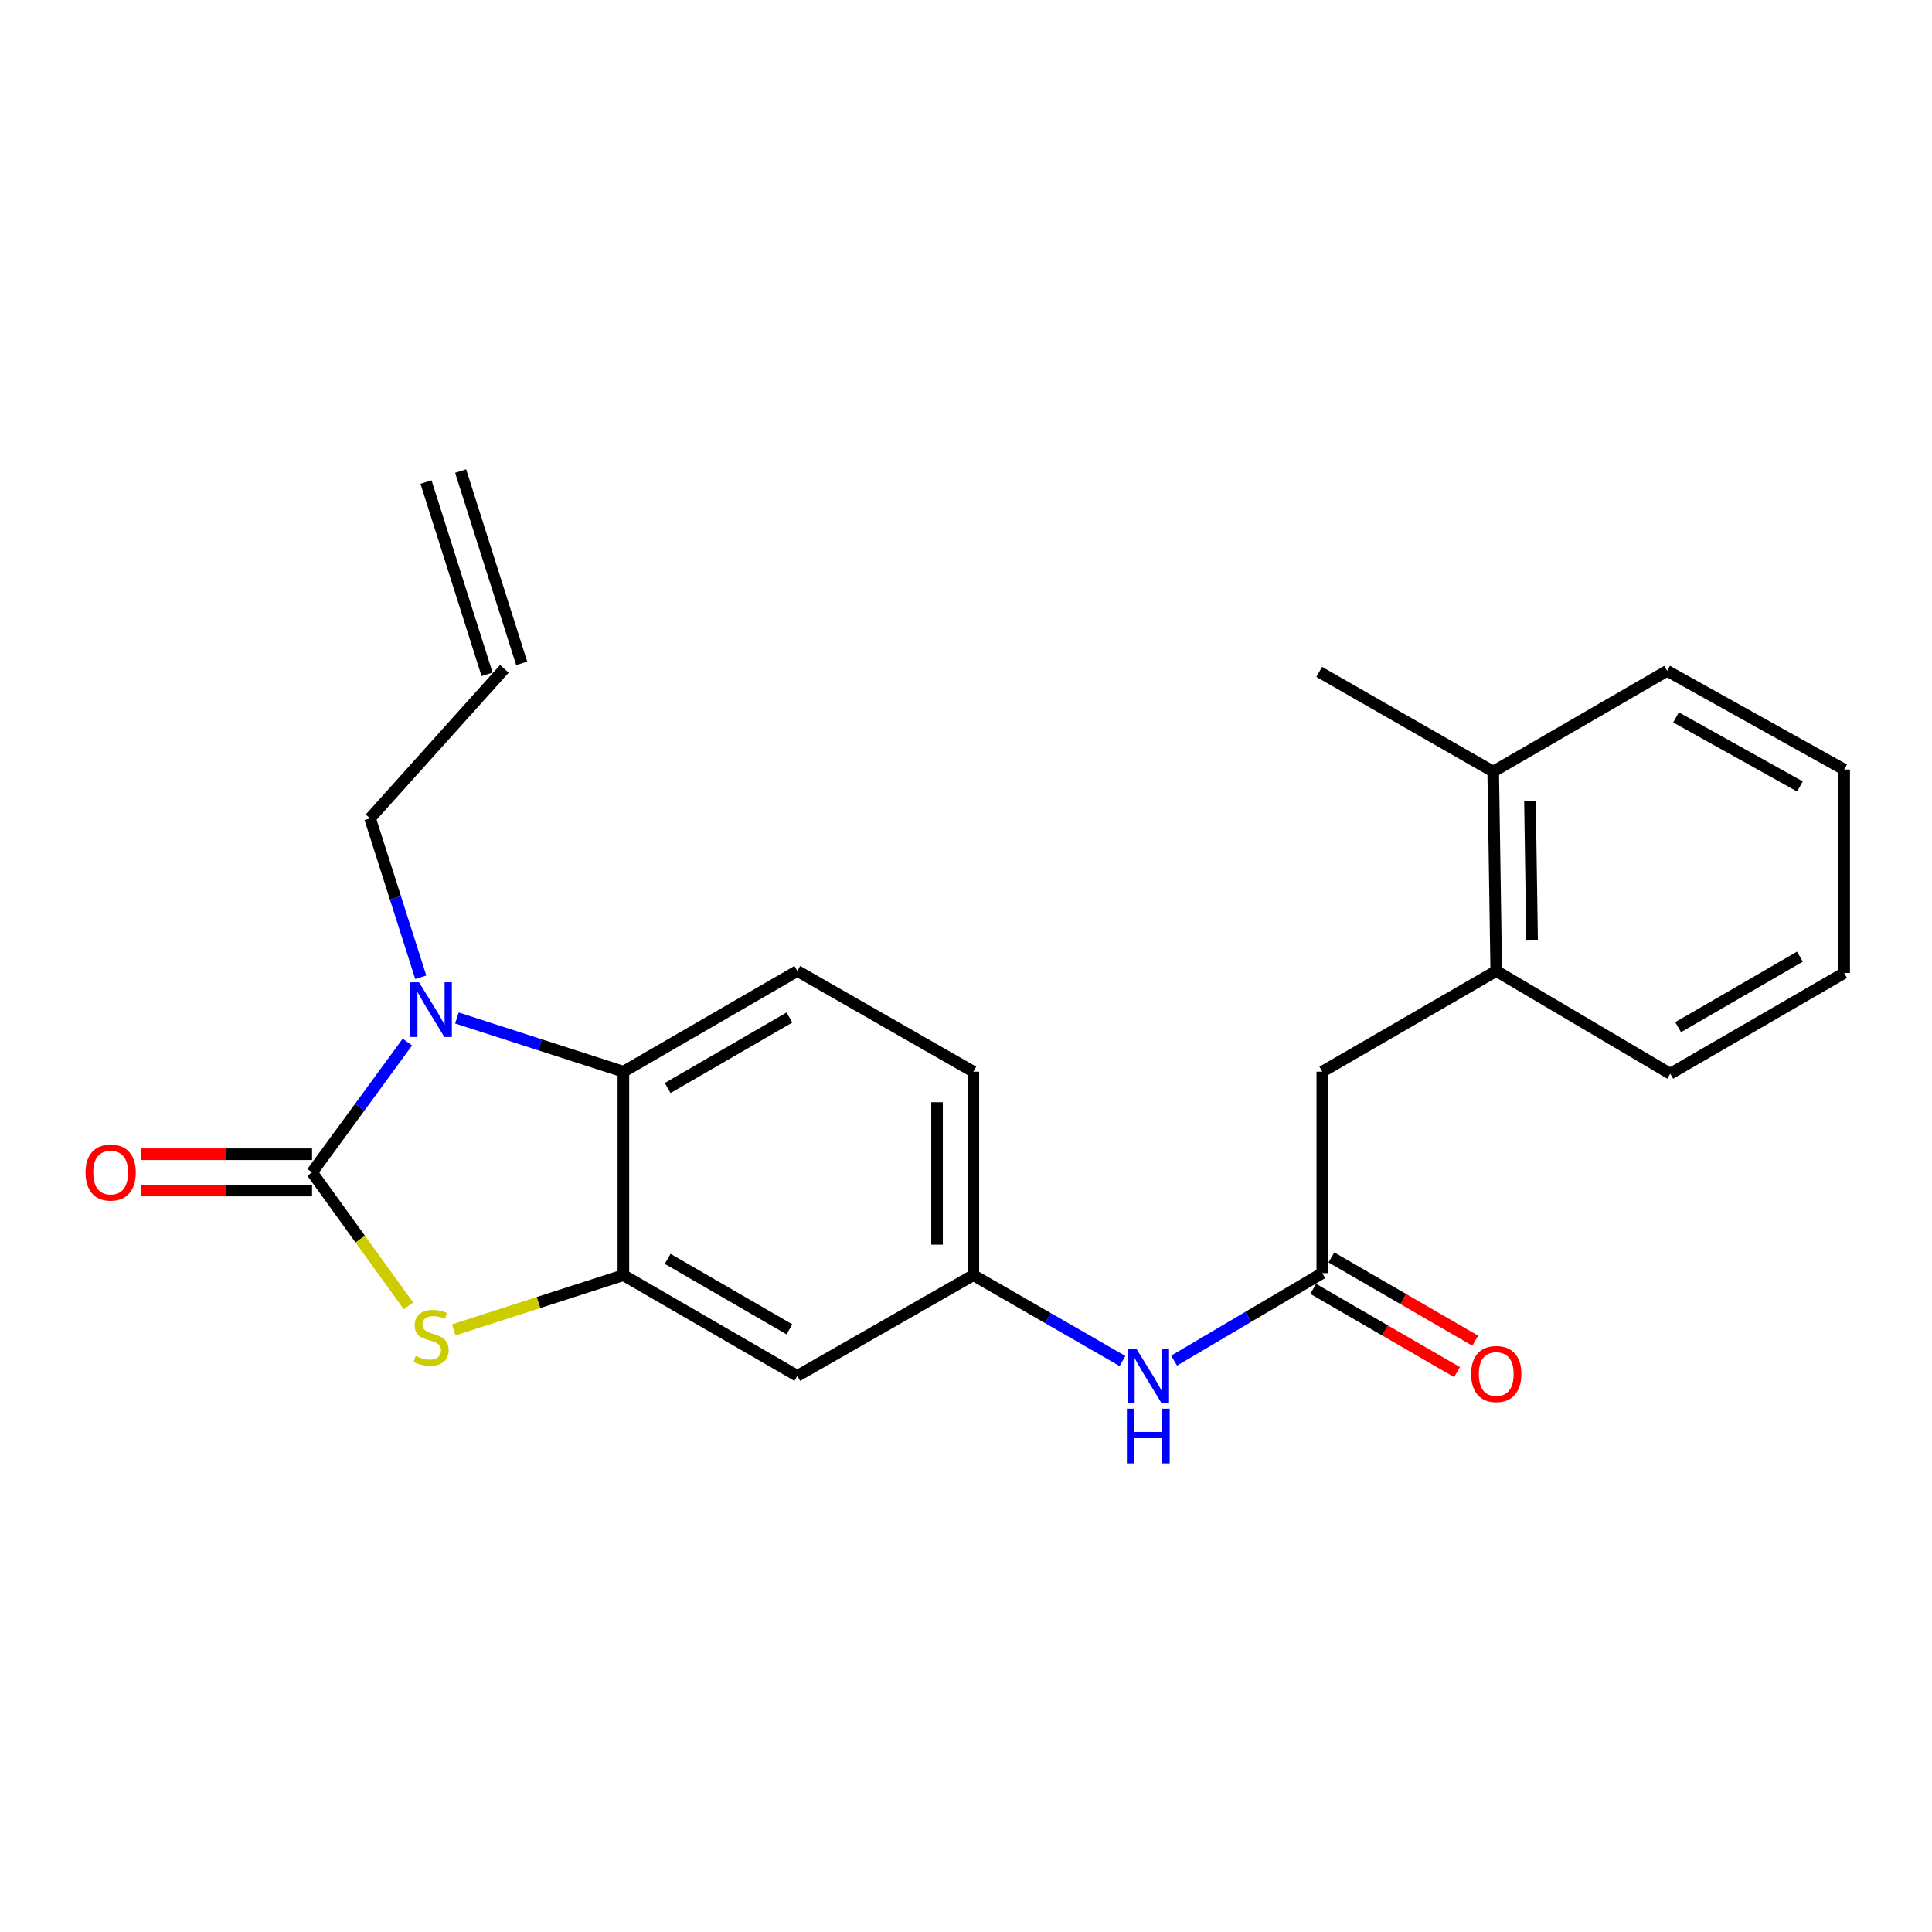 <?xml version='1.0' encoding='iso-8859-1'?>
<svg version='1.1' baseProfile='full'
              xmlns='http://www.w3.org/2000/svg'
                      xmlns:rdkit='http://www.rdkit.org/xml'
                      xmlns:xlink='http://www.w3.org/1999/xlink'
                  xml:space='preserve'
width='1000px' height='1000px' viewBox='0 0 1000 1000'>
<!-- END OF HEADER -->
<rect style='opacity:1.0;fill:#FFFFFF;stroke:none' width='1000' height='1000' x='0' y='0'> </rect>
<path class='bond-0' d='M 161.519,606.83 L 186.195,573.095' style='fill:none;fill-rule:evenodd;stroke:#000000;stroke-width:6px;stroke-linecap:butt;stroke-linejoin:miter;stroke-opacity:1' />
<path class='bond-0' d='M 186.195,573.095 L 210.87,539.361' style='fill:none;fill-rule:evenodd;stroke:#0000FF;stroke-width:6px;stroke-linecap:butt;stroke-linejoin:miter;stroke-opacity:1' />
<path class='bond-1' d='M 161.519,606.83 L 186.472,641.375' style='fill:none;fill-rule:evenodd;stroke:#000000;stroke-width:6px;stroke-linecap:butt;stroke-linejoin:miter;stroke-opacity:1' />
<path class='bond-1' d='M 186.472,641.375 L 211.426,675.921' style='fill:none;fill-rule:evenodd;stroke:#CCCC00;stroke-width:6px;stroke-linecap:butt;stroke-linejoin:miter;stroke-opacity:1' />
<path class='bond-8' d='M 161.519,597.431 L 117.198,597.431' style='fill:none;fill-rule:evenodd;stroke:#000000;stroke-width:6px;stroke-linecap:butt;stroke-linejoin:miter;stroke-opacity:1' />
<path class='bond-8' d='M 117.198,597.431 L 72.877,597.431' style='fill:none;fill-rule:evenodd;stroke:#FF0000;stroke-width:6px;stroke-linecap:butt;stroke-linejoin:miter;stroke-opacity:1' />
<path class='bond-8' d='M 161.519,616.229 L 117.198,616.229' style='fill:none;fill-rule:evenodd;stroke:#000000;stroke-width:6px;stroke-linecap:butt;stroke-linejoin:miter;stroke-opacity:1' />
<path class='bond-8' d='M 117.198,616.229 L 72.877,616.229' style='fill:none;fill-rule:evenodd;stroke:#FF0000;stroke-width:6px;stroke-linecap:butt;stroke-linejoin:miter;stroke-opacity:1' />
<path class='bond-3' d='M 236.491,526.901 L 279.578,540.803' style='fill:none;fill-rule:evenodd;stroke:#0000FF;stroke-width:6px;stroke-linecap:butt;stroke-linejoin:miter;stroke-opacity:1' />
<path class='bond-3' d='M 279.578,540.803 L 322.664,554.706' style='fill:none;fill-rule:evenodd;stroke:#000000;stroke-width:6px;stroke-linecap:butt;stroke-linejoin:miter;stroke-opacity:1' />
<path class='bond-15' d='M 217.79,505.833 L 204.667,464.704' style='fill:none;fill-rule:evenodd;stroke:#0000FF;stroke-width:6px;stroke-linecap:butt;stroke-linejoin:miter;stroke-opacity:1' />
<path class='bond-15' d='M 204.667,464.704 L 191.544,423.575' style='fill:none;fill-rule:evenodd;stroke:#000000;stroke-width:6px;stroke-linecap:butt;stroke-linejoin:miter;stroke-opacity:1' />
<path class='bond-2' d='M 234.831,688.361 L 278.748,674.195' style='fill:none;fill-rule:evenodd;stroke:#CCCC00;stroke-width:6px;stroke-linecap:butt;stroke-linejoin:miter;stroke-opacity:1' />
<path class='bond-2' d='M 278.748,674.195 L 322.664,660.03' style='fill:none;fill-rule:evenodd;stroke:#000000;stroke-width:6px;stroke-linecap:butt;stroke-linejoin:miter;stroke-opacity:1' />
<path class='bond-5' d='M 322.664,660.03 L 412.699,712.154' style='fill:none;fill-rule:evenodd;stroke:#000000;stroke-width:6px;stroke-linecap:butt;stroke-linejoin:miter;stroke-opacity:1' />
<path class='bond-5' d='M 345.588,651.579 L 408.612,688.066' style='fill:none;fill-rule:evenodd;stroke:#000000;stroke-width:6px;stroke-linecap:butt;stroke-linejoin:miter;stroke-opacity:1' />
<path class='bond-23' d='M 322.664,660.03 L 322.664,554.706' style='fill:none;fill-rule:evenodd;stroke:#000000;stroke-width:6px;stroke-linecap:butt;stroke-linejoin:miter;stroke-opacity:1' />
<path class='bond-6' d='M 322.664,554.706 L 412.699,502.571' style='fill:none;fill-rule:evenodd;stroke:#000000;stroke-width:6px;stroke-linecap:butt;stroke-linejoin:miter;stroke-opacity:1' />
<path class='bond-6' d='M 345.589,563.153 L 408.614,526.659' style='fill:none;fill-rule:evenodd;stroke:#000000;stroke-width:6px;stroke-linecap:butt;stroke-linejoin:miter;stroke-opacity:1' />
<path class='bond-4' d='M 684.421,658.975 L 646.066,681.622' style='fill:none;fill-rule:evenodd;stroke:#000000;stroke-width:6px;stroke-linecap:butt;stroke-linejoin:miter;stroke-opacity:1' />
<path class='bond-4' d='M 646.066,681.622 L 607.71,704.268' style='fill:none;fill-rule:evenodd;stroke:#0000FF;stroke-width:6px;stroke-linecap:butt;stroke-linejoin:miter;stroke-opacity:1' />
<path class='bond-10' d='M 684.421,658.975 L 684.421,554.706' style='fill:none;fill-rule:evenodd;stroke:#000000;stroke-width:6px;stroke-linecap:butt;stroke-linejoin:miter;stroke-opacity:1' />
<path class='bond-12' d='M 679.711,667.109 L 716.928,688.659' style='fill:none;fill-rule:evenodd;stroke:#000000;stroke-width:6px;stroke-linecap:butt;stroke-linejoin:miter;stroke-opacity:1' />
<path class='bond-12' d='M 716.928,688.659 L 754.145,710.21' style='fill:none;fill-rule:evenodd;stroke:#FF0000;stroke-width:6px;stroke-linecap:butt;stroke-linejoin:miter;stroke-opacity:1' />
<path class='bond-12' d='M 689.131,650.841 L 726.348,672.391' style='fill:none;fill-rule:evenodd;stroke:#000000;stroke-width:6px;stroke-linecap:butt;stroke-linejoin:miter;stroke-opacity:1' />
<path class='bond-12' d='M 726.348,672.391 L 763.565,693.942' style='fill:none;fill-rule:evenodd;stroke:#FF0000;stroke-width:6px;stroke-linecap:butt;stroke-linejoin:miter;stroke-opacity:1' />
<path class='bond-11' d='M 412.699,712.154 L 503.809,660.03' style='fill:none;fill-rule:evenodd;stroke:#000000;stroke-width:6px;stroke-linecap:butt;stroke-linejoin:miter;stroke-opacity:1' />
<path class='bond-17' d='M 412.699,502.571 L 503.809,554.706' style='fill:none;fill-rule:evenodd;stroke:#000000;stroke-width:6px;stroke-linecap:butt;stroke-linejoin:miter;stroke-opacity:1' />
<path class='bond-7' d='M 581.003,704.468 L 542.406,682.249' style='fill:none;fill-rule:evenodd;stroke:#0000FF;stroke-width:6px;stroke-linecap:butt;stroke-linejoin:miter;stroke-opacity:1' />
<path class='bond-7' d='M 542.406,682.249 L 503.809,660.03' style='fill:none;fill-rule:evenodd;stroke:#000000;stroke-width:6px;stroke-linecap:butt;stroke-linejoin:miter;stroke-opacity:1' />
<path class='bond-9' d='M 774.456,502.571 L 684.421,554.706' style='fill:none;fill-rule:evenodd;stroke:#000000;stroke-width:6px;stroke-linecap:butt;stroke-linejoin:miter;stroke-opacity:1' />
<path class='bond-13' d='M 774.456,502.571 L 772.879,399.367' style='fill:none;fill-rule:evenodd;stroke:#000000;stroke-width:6px;stroke-linecap:butt;stroke-linejoin:miter;stroke-opacity:1' />
<path class='bond-13' d='M 793.015,486.803 L 791.911,414.56' style='fill:none;fill-rule:evenodd;stroke:#000000;stroke-width:6px;stroke-linecap:butt;stroke-linejoin:miter;stroke-opacity:1' />
<path class='bond-18' d='M 774.456,502.571 L 864.511,555.75' style='fill:none;fill-rule:evenodd;stroke:#000000;stroke-width:6px;stroke-linecap:butt;stroke-linejoin:miter;stroke-opacity:1' />
<path class='bond-24' d='M 503.809,660.03 L 503.809,554.706' style='fill:none;fill-rule:evenodd;stroke:#000000;stroke-width:6px;stroke-linecap:butt;stroke-linejoin:miter;stroke-opacity:1' />
<path class='bond-24' d='M 485.01,644.231 L 485.01,570.504' style='fill:none;fill-rule:evenodd;stroke:#000000;stroke-width:6px;stroke-linecap:butt;stroke-linejoin:miter;stroke-opacity:1' />
<path class='bond-19' d='M 772.879,399.367 L 682.823,347.765' style='fill:none;fill-rule:evenodd;stroke:#000000;stroke-width:6px;stroke-linecap:butt;stroke-linejoin:miter;stroke-opacity:1' />
<path class='bond-20' d='M 772.879,399.367 L 862.913,347.233' style='fill:none;fill-rule:evenodd;stroke:#000000;stroke-width:6px;stroke-linecap:butt;stroke-linejoin:miter;stroke-opacity:1' />
<path class='bond-14' d='M 261.068,346.188 L 191.544,423.575' style='fill:none;fill-rule:evenodd;stroke:#000000;stroke-width:6px;stroke-linecap:butt;stroke-linejoin:miter;stroke-opacity:1' />
<path class='bond-16' d='M 270.026,343.344 L 238.424,243.816' style='fill:none;fill-rule:evenodd;stroke:#000000;stroke-width:6px;stroke-linecap:butt;stroke-linejoin:miter;stroke-opacity:1' />
<path class='bond-16' d='M 252.109,349.033 L 220.507,249.505' style='fill:none;fill-rule:evenodd;stroke:#000000;stroke-width:6px;stroke-linecap:butt;stroke-linejoin:miter;stroke-opacity:1' />
<path class='bond-21' d='M 864.511,555.75 L 954.545,503.615' style='fill:none;fill-rule:evenodd;stroke:#000000;stroke-width:6px;stroke-linecap:butt;stroke-linejoin:miter;stroke-opacity:1' />
<path class='bond-21' d='M 868.596,531.662 L 931.62,495.168' style='fill:none;fill-rule:evenodd;stroke:#000000;stroke-width:6px;stroke-linecap:butt;stroke-linejoin:miter;stroke-opacity:1' />
<path class='bond-25' d='M 862.913,347.233 L 954.545,398.312' style='fill:none;fill-rule:evenodd;stroke:#000000;stroke-width:6px;stroke-linecap:butt;stroke-linejoin:miter;stroke-opacity:1' />
<path class='bond-25' d='M 867.505,371.314 L 931.648,407.07' style='fill:none;fill-rule:evenodd;stroke:#000000;stroke-width:6px;stroke-linecap:butt;stroke-linejoin:miter;stroke-opacity:1' />
<path class='bond-22' d='M 954.545,503.615 L 954.545,398.312' style='fill:none;fill-rule:evenodd;stroke:#000000;stroke-width:6px;stroke-linecap:butt;stroke-linejoin:miter;stroke-opacity:1' />
<path  class='atom-1' d='M 216.876 508.431
L 226.156 523.431
Q 227.076 524.911, 228.556 527.591
Q 230.036 530.271, 230.116 530.431
L 230.116 508.431
L 233.876 508.431
L 233.876 536.751
L 229.996 536.751
L 220.036 520.351
Q 218.876 518.431, 217.636 516.231
Q 216.436 514.031, 216.076 513.351
L 216.076 536.751
L 212.396 536.751
L 212.396 508.431
L 216.876 508.431
' fill='#0000FF'/>
<path  class='atom-2' d='M 215.136 701.853
Q 215.456 701.973, 216.776 702.533
Q 218.096 703.093, 219.536 703.453
Q 221.016 703.773, 222.456 703.773
Q 225.136 703.773, 226.696 702.493
Q 228.256 701.173, 228.256 698.893
Q 228.256 697.333, 227.456 696.373
Q 226.696 695.413, 225.496 694.893
Q 224.296 694.373, 222.296 693.773
Q 219.776 693.013, 218.256 692.293
Q 216.776 691.573, 215.696 690.053
Q 214.656 688.533, 214.656 685.973
Q 214.656 682.413, 217.056 680.213
Q 219.496 678.013, 224.296 678.013
Q 227.576 678.013, 231.296 679.573
L 230.376 682.653
Q 226.976 681.253, 224.416 681.253
Q 221.656 681.253, 220.136 682.413
Q 218.616 683.533, 218.656 685.493
Q 218.656 687.013, 219.416 687.933
Q 220.216 688.853, 221.336 689.373
Q 222.496 689.893, 224.416 690.493
Q 226.976 691.293, 228.496 692.093
Q 230.016 692.893, 231.096 694.533
Q 232.216 696.133, 232.216 698.893
Q 232.216 702.813, 229.576 704.933
Q 226.976 707.013, 222.616 707.013
Q 220.096 707.013, 218.176 706.453
Q 216.296 705.933, 214.056 705.013
L 215.136 701.853
' fill='#CCCC00'/>
<path  class='atom-8' d='M 588.095 697.994
L 597.375 712.994
Q 598.295 714.474, 599.775 717.154
Q 601.255 719.834, 601.335 719.994
L 601.335 697.994
L 605.095 697.994
L 605.095 726.314
L 601.215 726.314
L 591.255 709.914
Q 590.095 707.994, 588.855 705.794
Q 587.655 703.594, 587.295 702.914
L 587.295 726.314
L 583.615 726.314
L 583.615 697.994
L 588.095 697.994
' fill='#0000FF'/>
<path  class='atom-8' d='M 583.275 729.146
L 587.115 729.146
L 587.115 741.186
L 601.595 741.186
L 601.595 729.146
L 605.435 729.146
L 605.435 757.466
L 601.595 757.466
L 601.595 744.386
L 587.115 744.386
L 587.115 757.466
L 583.275 757.466
L 583.275 729.146
' fill='#0000FF'/>
<path  class='atom-9' d='M 44.271 606.91
Q 44.271 600.11, 47.631 596.31
Q 50.991 592.51, 57.271 592.51
Q 63.551 592.51, 66.911 596.31
Q 70.271 600.11, 70.271 606.91
Q 70.271 613.79, 66.871 617.71
Q 63.471 621.59, 57.271 621.59
Q 51.031 621.59, 47.631 617.71
Q 44.271 613.83, 44.271 606.91
M 57.271 618.39
Q 61.591 618.39, 63.911 615.51
Q 66.271 612.59, 66.271 606.91
Q 66.271 601.35, 63.911 598.55
Q 61.591 595.71, 57.271 595.71
Q 52.951 595.71, 50.591 598.51
Q 48.271 601.31, 48.271 606.91
Q 48.271 612.63, 50.591 615.51
Q 52.951 618.39, 57.271 618.39
' fill='#FF0000'/>
<path  class='atom-13' d='M 761.456 711.189
Q 761.456 704.389, 764.816 700.589
Q 768.176 696.789, 774.456 696.789
Q 780.736 696.789, 784.096 700.589
Q 787.456 704.389, 787.456 711.189
Q 787.456 718.069, 784.056 721.989
Q 780.656 725.869, 774.456 725.869
Q 768.216 725.869, 764.816 721.989
Q 761.456 718.109, 761.456 711.189
M 774.456 722.669
Q 778.776 722.669, 781.096 719.789
Q 783.456 716.869, 783.456 711.189
Q 783.456 705.629, 781.096 702.829
Q 778.776 699.989, 774.456 699.989
Q 770.136 699.989, 767.776 702.789
Q 765.456 705.589, 765.456 711.189
Q 765.456 716.909, 767.776 719.789
Q 770.136 722.669, 774.456 722.669
' fill='#FF0000'/>
</svg>
